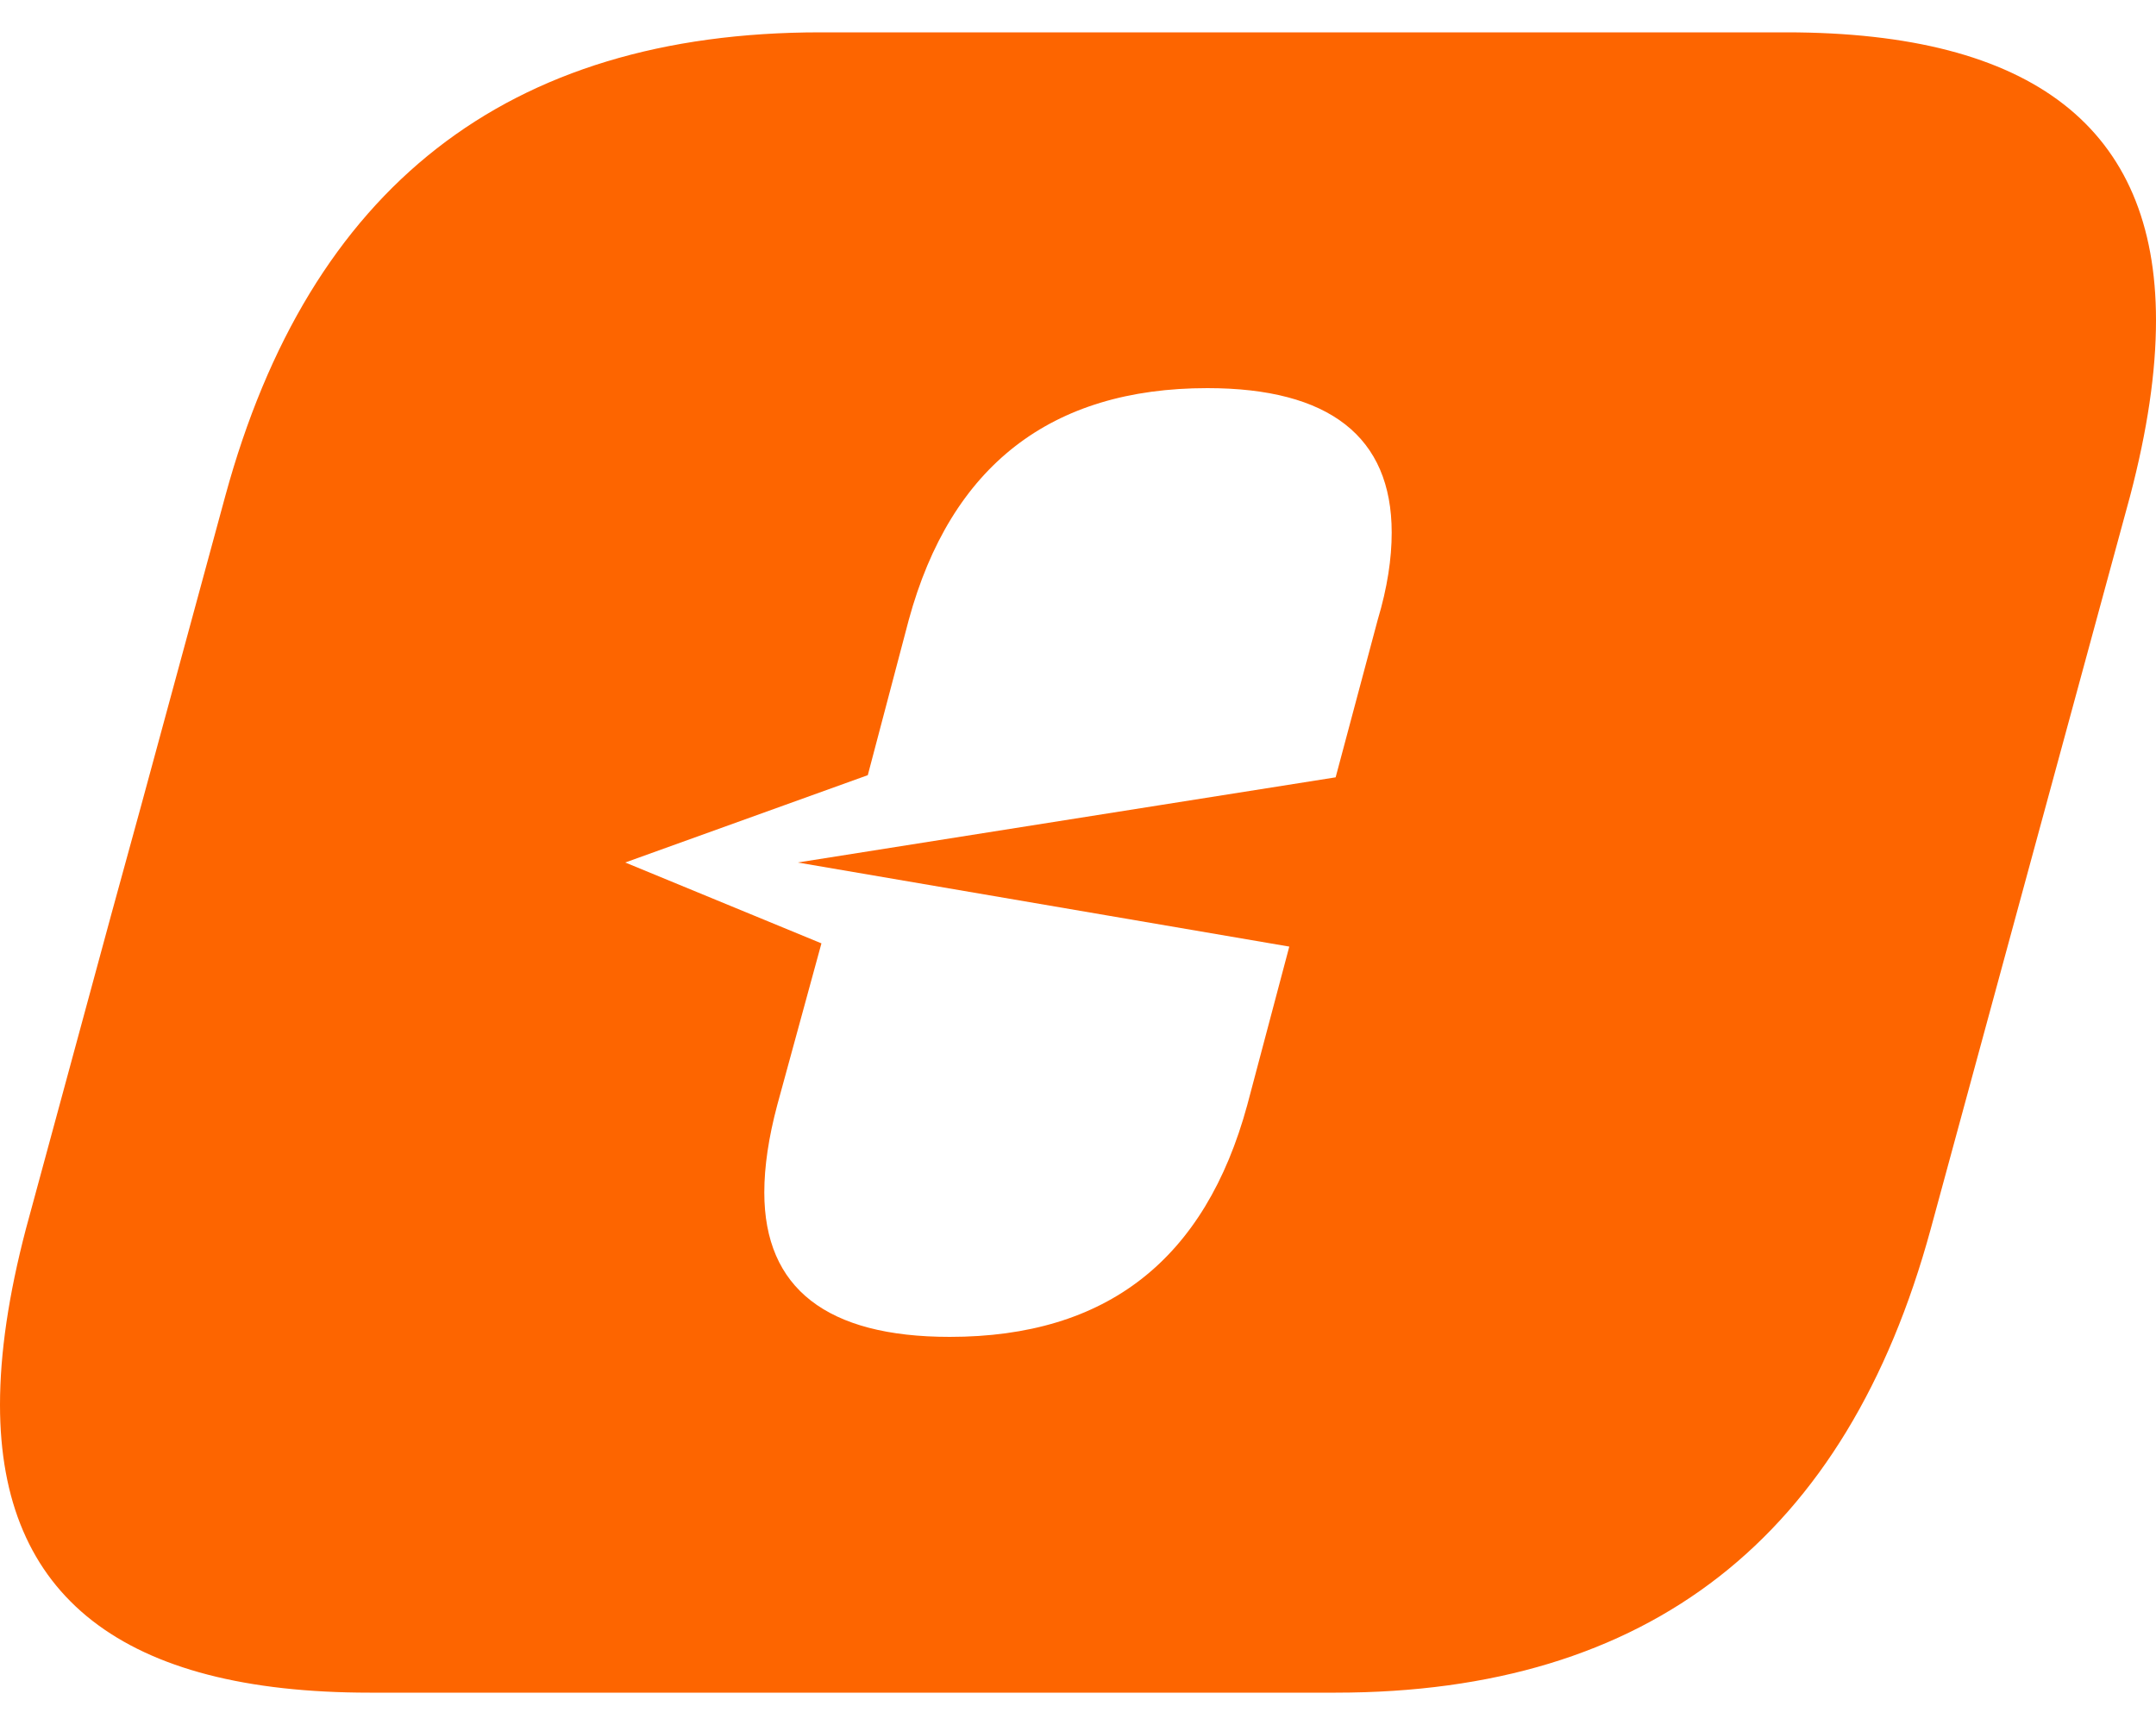<?xml version="1.0" encoding="UTF-8"?>
<!DOCTYPE svg PUBLIC "-//W3C//DTD SVG 1.1//EN" "http://www.w3.org/Graphics/SVG/1.1/DTD/svg11.dtd">
<!-- Creator: CorelDRAW 2018 (64-Bit) -->
<svg xmlns="http://www.w3.org/2000/svg" xml:space="preserve" width="20px" height="16px" version="1.1" style="shape-rendering:geometricPrecision; text-rendering:geometricPrecision; image-rendering:optimizeQuality; fill-rule:evenodd; clip-rule:evenodd"
viewBox="0 0 20 16"
 xmlns:xlink="http://www.w3.org/1999/xlink">
 <defs>
  <style type="text/css">
   <![CDATA[
    .fil0 {fill:#FD6500}
   ]]>
  </style>
 </defs>
 <g id="Layer_x0020_1">
  <path class="fil0" d="M8.43 5.75c0.39,-1.43 1.32,-2.15 2.77,-2.15 1.13,0 1.71,0.45 1.71,1.34 0,0.24 -0.04,0.51 -0.13,0.81l-0.39 1.46 -4.99 0.79 4.56 0.78 -0.39 1.47c-0.39,1.43 -1.3,2.15 -2.76,2.15 -1.14,0 -1.72,-0.45 -1.72,-1.34 0,-0.24 0.04,-0.51 0.12,-0.81l0.41 -1.5 -1.82 -0.75 2.25 -0.81 0.38 -1.44zm11.33 -1.15c0.16,-0.61 0.24,-1.15 0.24,-1.63 0,-1.78 -1.14,-2.67 -3.43,-2.67l-8.96 0c-2.91,0 -4.74,1.44 -5.52,4.3l-0.78 2.87 -0.28 1.02 -0.79 2.91c-0.16,0.61 -0.24,1.15 -0.24,1.63 0,1.78 1.14,2.67 3.43,2.67l8.96 0c2.91,0 4.74,-1.44 5.52,-4.3l1.85 -6.8z"/>
 </g>
</svg>
